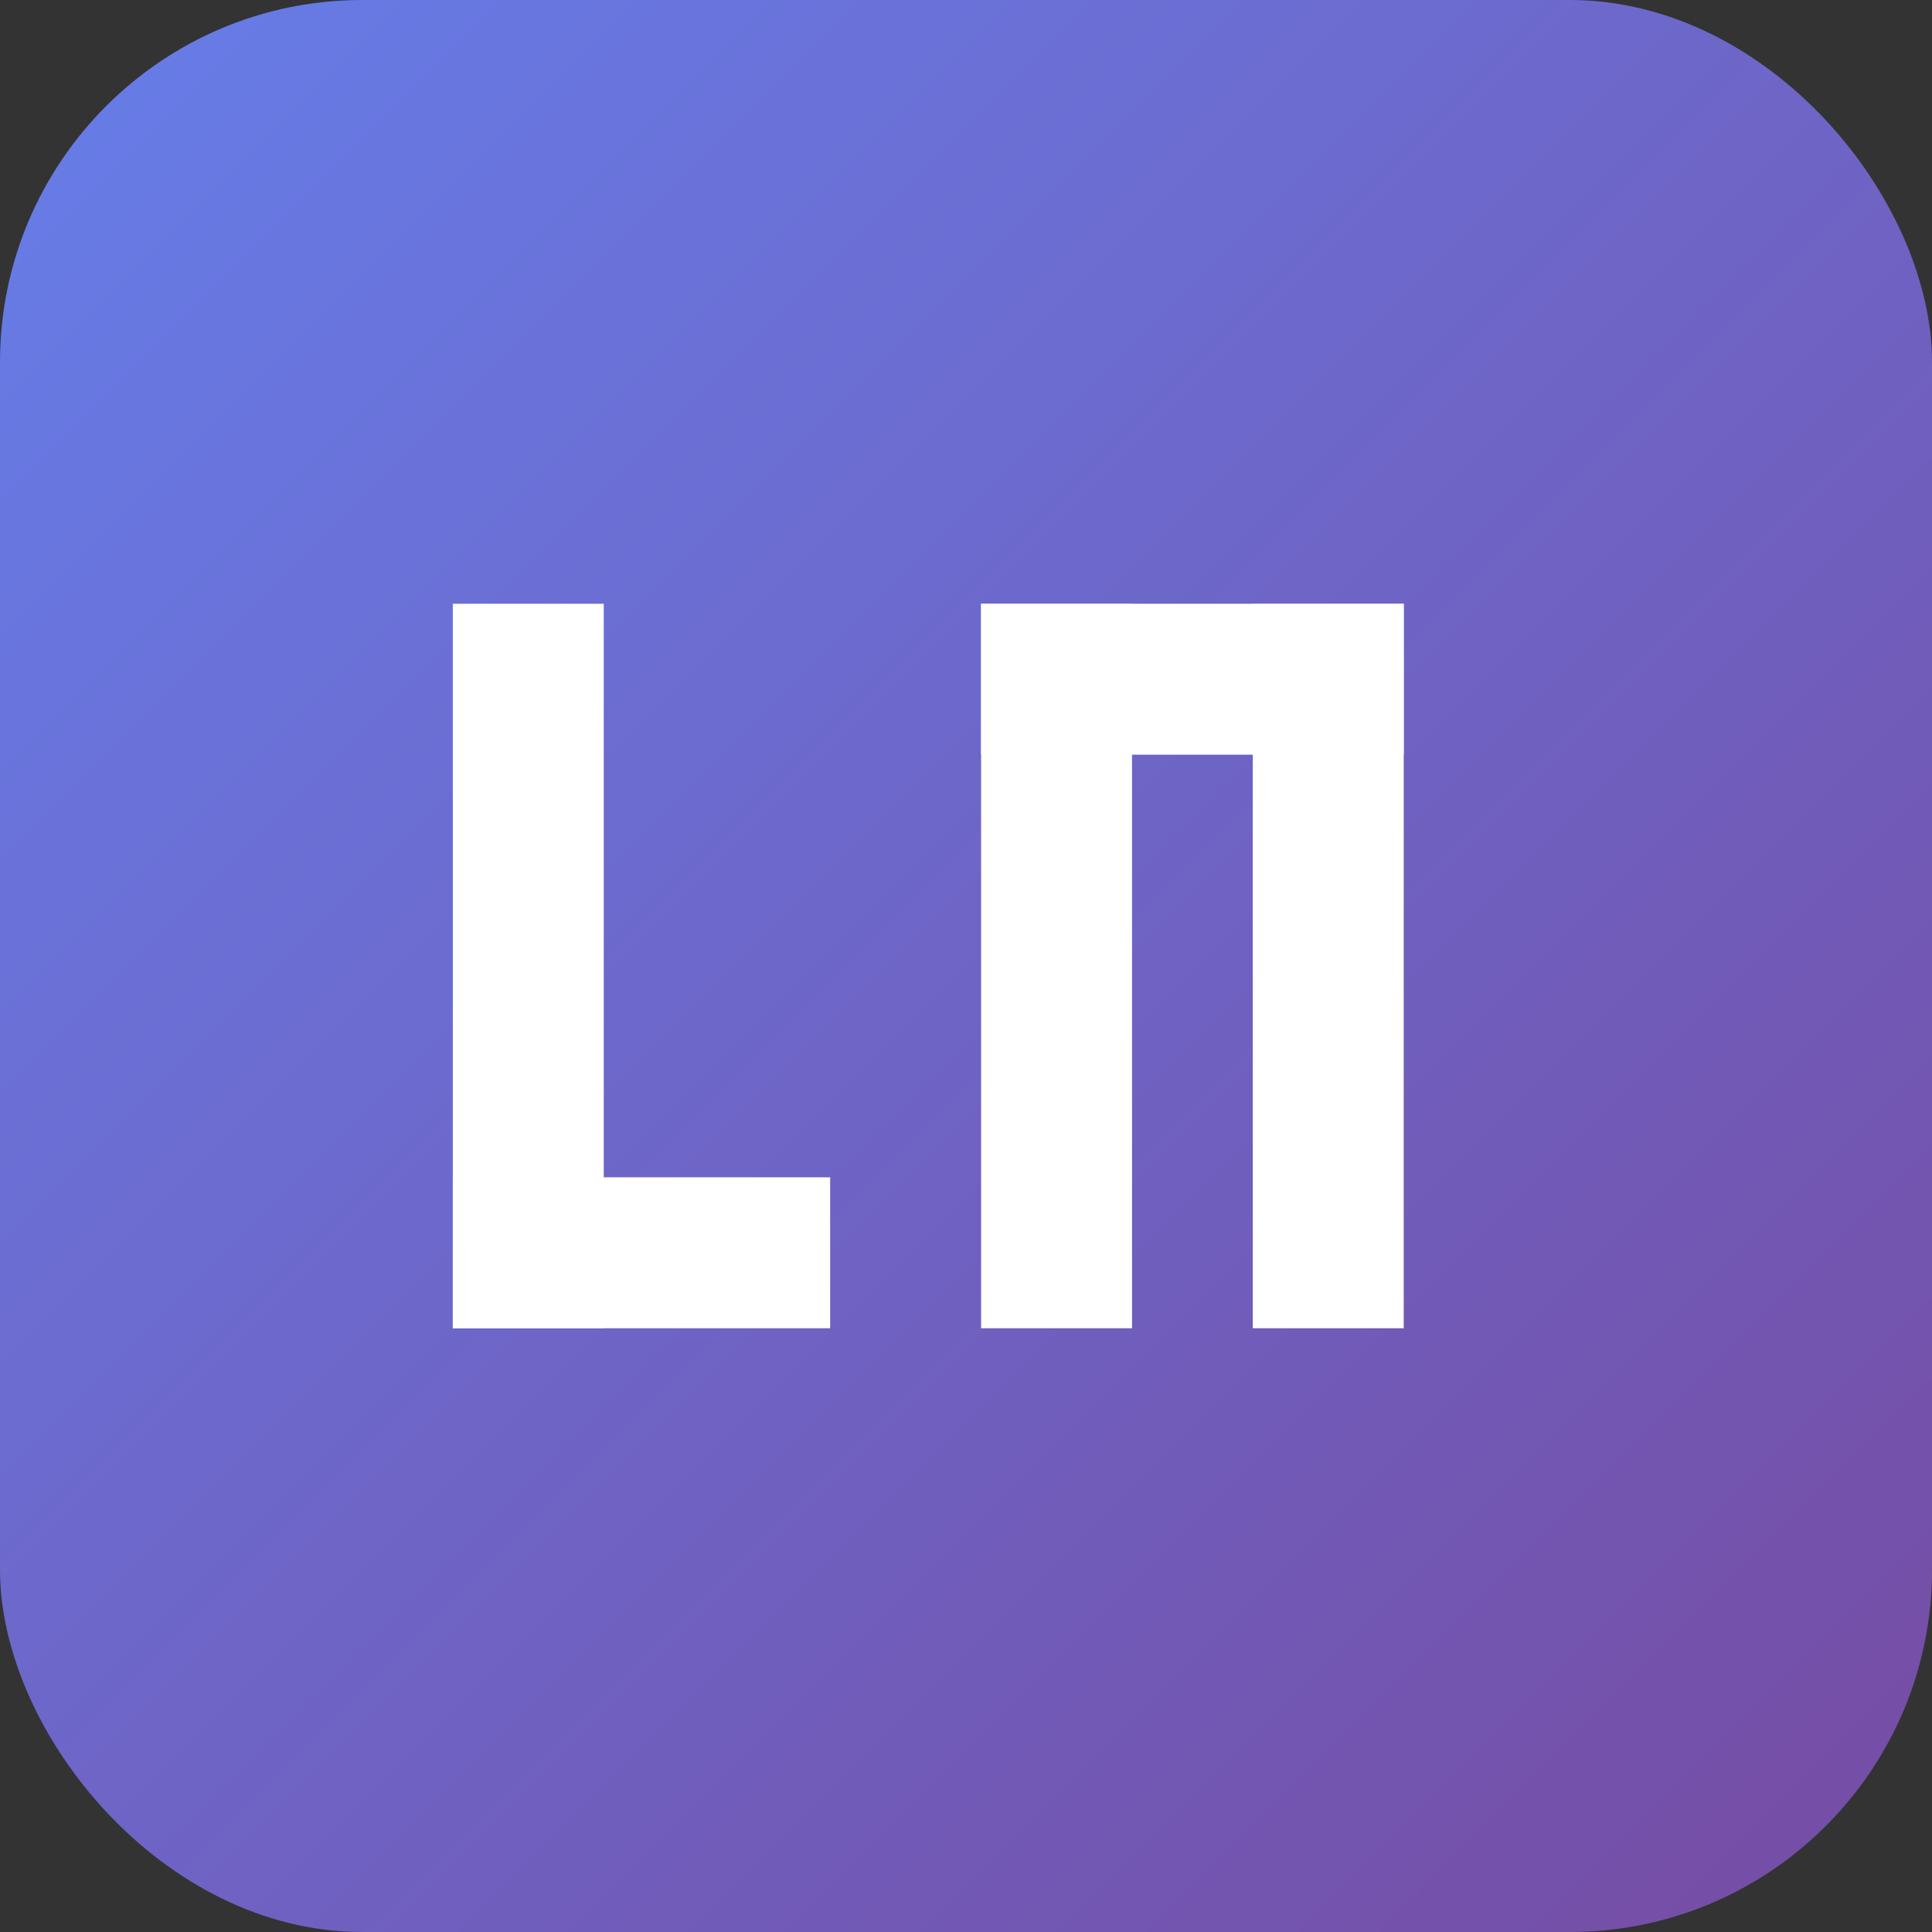 <svg xmlns="http://www.w3.org/2000/svg" viewBox="0 0 256 256">
  <rect x="0" y="0" width="256" height="256" fill="#333333" stroke="none"/>
  <defs>
    <linearGradient id="gradient" x1="0%" y1="0%" x2="100%" y2="100%">
      <stop offset="0%" style="stop-color:#667eea;stop-opacity:1" />
      <stop offset="100%" style="stop-color:#764ba2;stop-opacity:1" />
    </linearGradient>
  </defs>
  <rect width="256" height="256" rx="48" fill="url(#gradient)"/>
  <g fill="white" font-family="Arial, sans-serif" font-weight="bold">
    <!-- Clean L -->
    <rect x="60" y="80" width="20" height="96" fill="white"/>
    <rect x="60" y="156" width="50" height="20" fill="white"/>
    
    <!-- Clean M -->
    <rect x="130" y="80" width="20" height="96" fill="white"/>
    <rect x="166" y="80" width="20" height="96" fill="white"/>
    <rect x="130" y="80" width="56" height="20" fill="white"/>
  </g>
</svg>